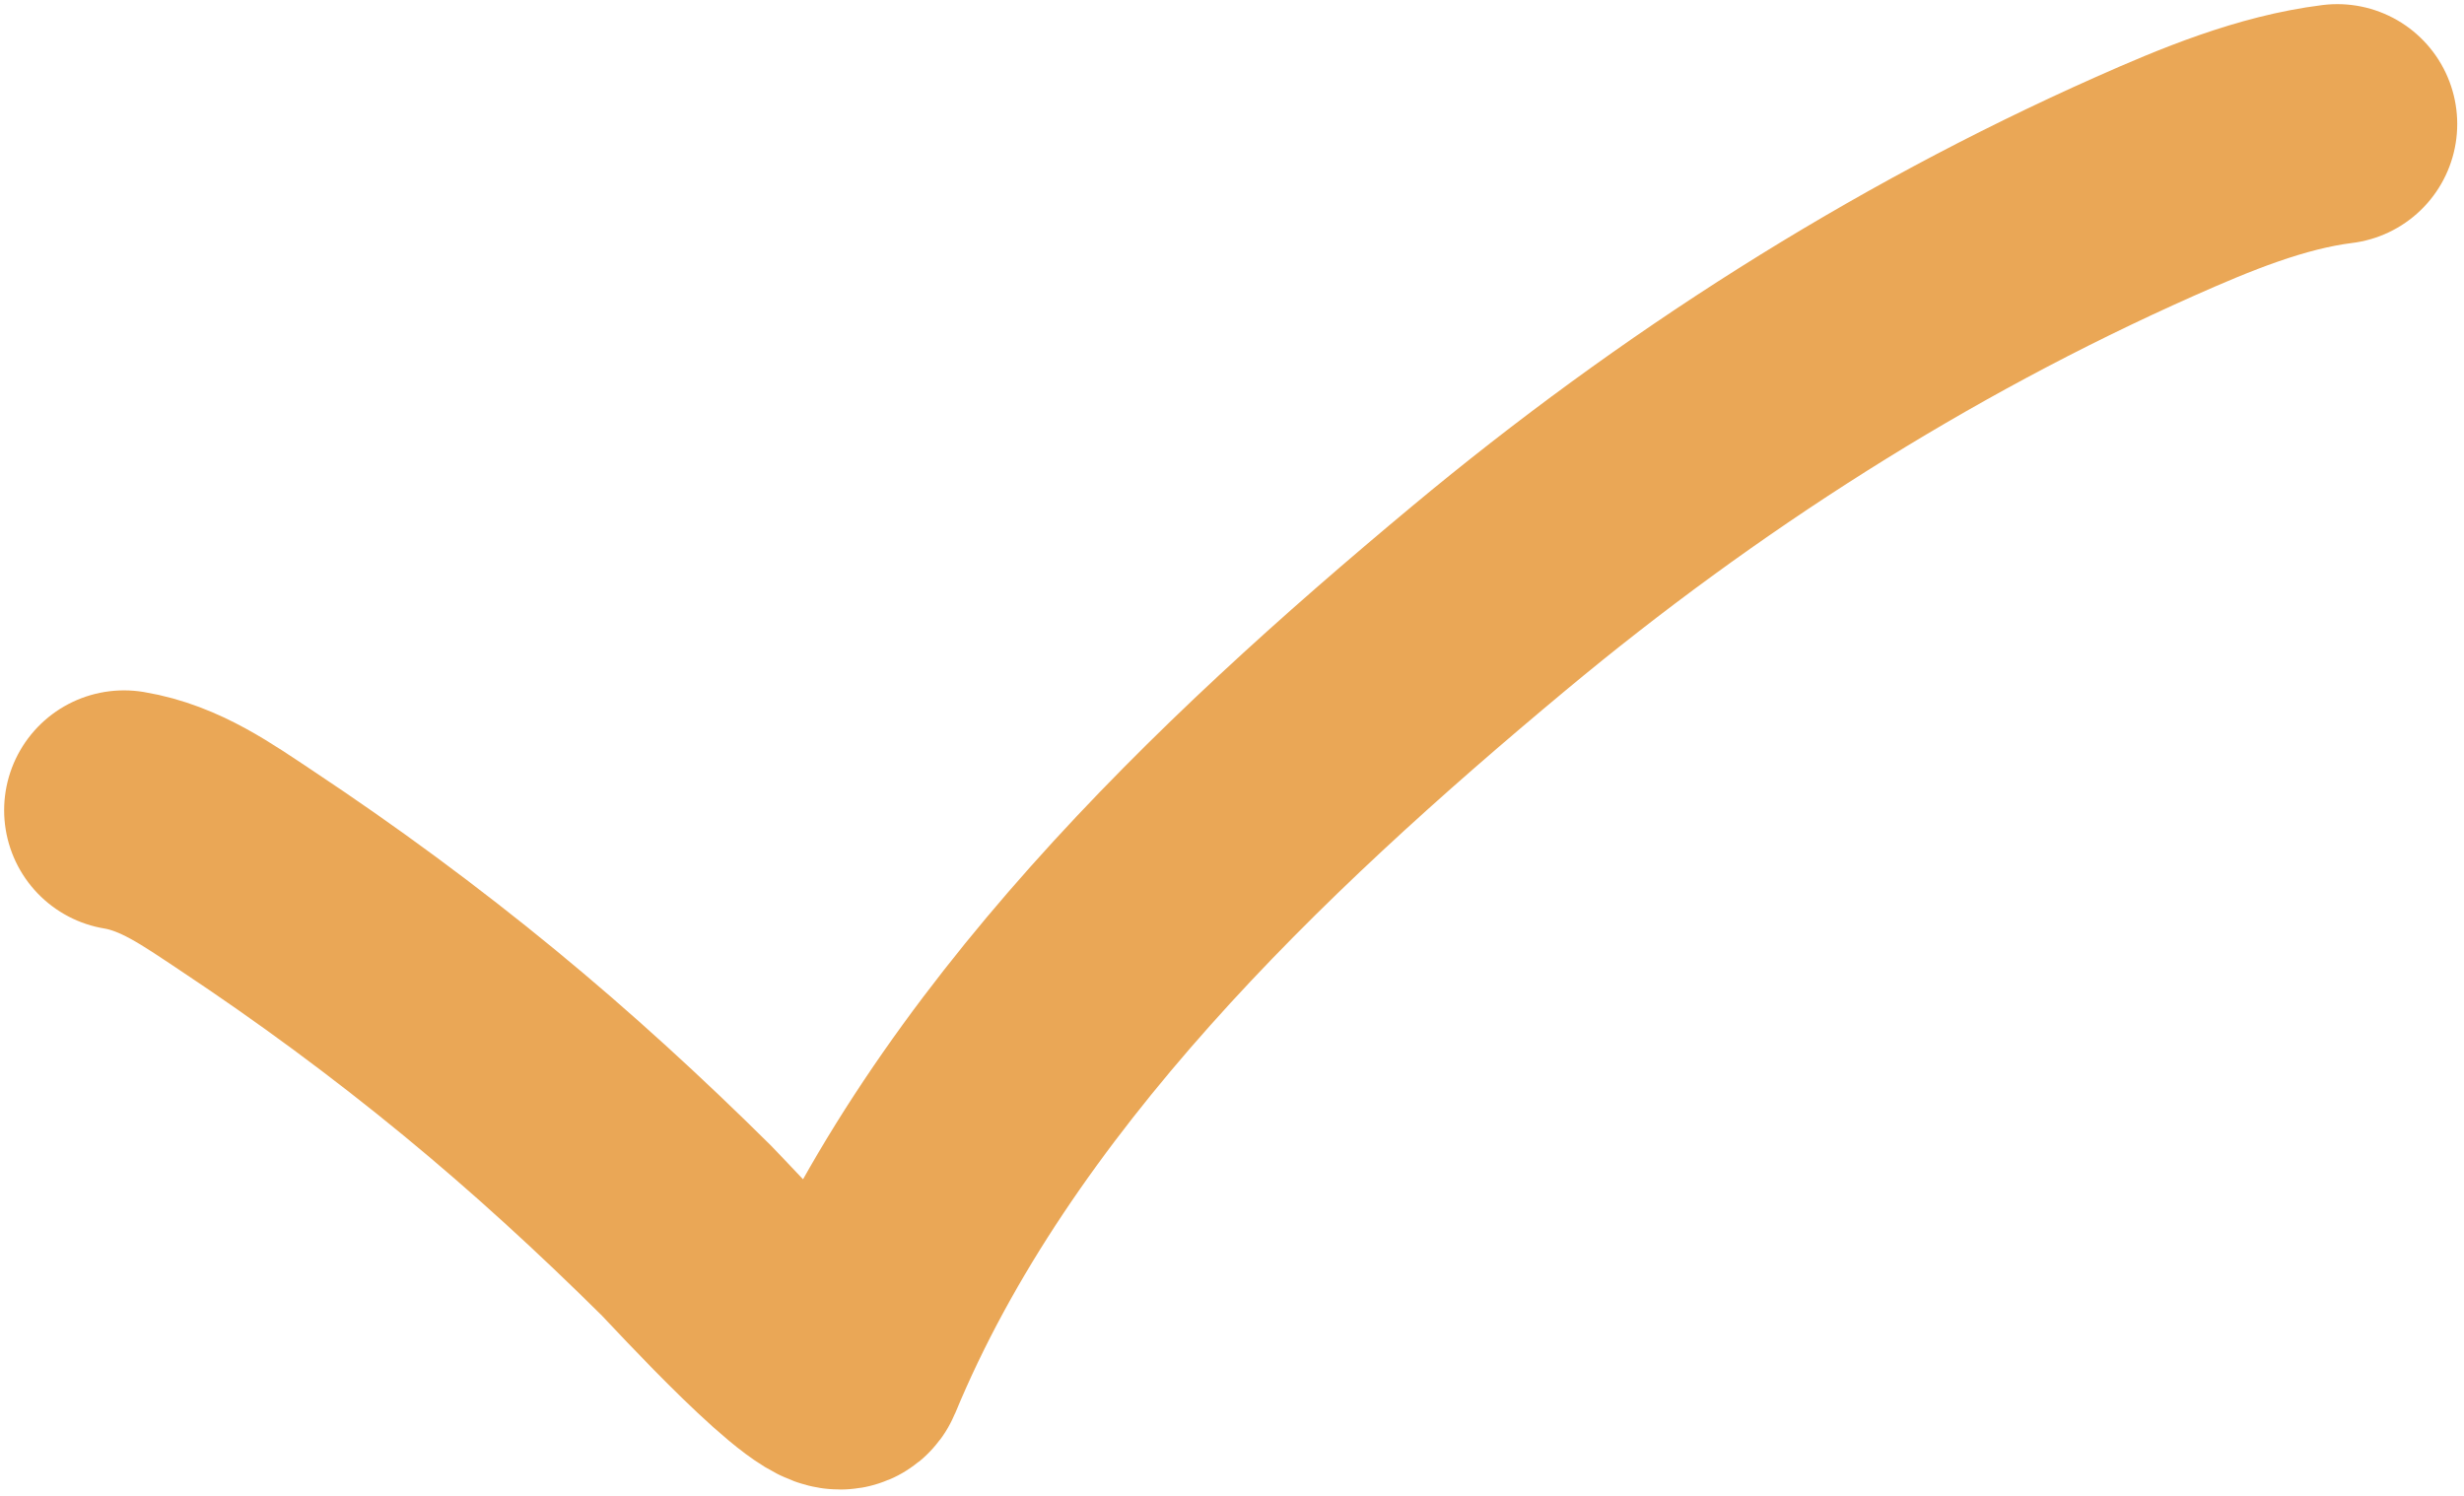 <?xml version="1.0" encoding="UTF-8"?> <svg xmlns="http://www.w3.org/2000/svg" width="298" height="181" viewBox="0 0 298 181" fill="none"> <g clip-path="url(#clip0_3_15)"> <path d="M15 98.002C20.603 98.936 25.086 102.168 29.756 105.264C39.519 111.739 48.95 118.69 57.999 126.13C66.706 133.288 75.013 140.907 83.015 148.84C84.412 150.225 100.902 168.345 102.152 165.325C117.468 128.312 149.838 97.542 180.081 72.352C204.163 52.295 230.737 35.287 259.394 22.551C266.711 19.299 274.636 16.006 282.681 15" stroke="#EAA756" stroke-width="29" stroke-linecap="round"></path> </g> <defs> <clipPath id="clip0_3_15"> <rect width="298" height="181" fill="white"></rect> </clipPath> </defs> </svg> 